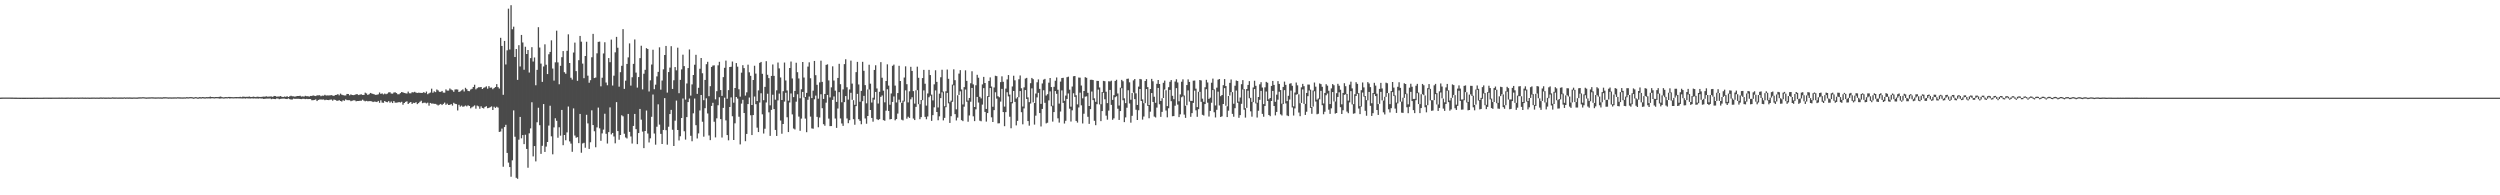 <?xml version="1.0" encoding="UTF-8"?>
<svg xmlns="http://www.w3.org/2000/svg" width="1920" height="150">
  <path d="M0 74.966h1v1.000H0zM1 74.928h1v1.000H1zM2 74.903h1v1.000H2zM3 74.888h1v1.000H3zM4 74.883h1v1.000H4zM5 74.885h1v1.000H5zM6 74.890h1v1.000H6zM7 74.898h1v1.000H7zM8 74.912h1v1.000H8zM9 74.928h1v1.000H9zM10 74.946h1v1.000H10zM11 74.961h1v1.000H11zM12 74.975h1v1.000H12zM13 74.989h1v1.000H13zM14 74.996h1v1.000H14zM15 75.009h1v1.000H15zM16 75.006h1v1.000H16zM17 75.014h1v1.000H17zM18 75.017h1v1.000H18zM19 75.014h1v1.000H19zM20 75.006h1v1.000H20zM21 75.007h1v1.000H21zM22 75.002h1v1.000H22zM23 75.021h1v1.000H23zM24 75.010h1v1.000H24zM25 75.007h1v1.000H25zM26 74.983h1v1.000H26zM27 74.995h1v1.000H27zM28 74.977h1v1.000H28zM29 74.990h1v1.000H29zM30 74.986h1v1.000H30zM31 74.985h1v1.000H31zM32 74.986h1v1.000H32zM33 74.982h1v1.000H33zM34 74.951h1v1.000H34zM35 74.955h1v1.000H35zM36 74.940h1v1.000H36zM37 74.956h1v1.000H37zM38 74.976h1v1.000H38zM39 74.975h1v1.000H39zM40 74.943h1v1.000H40zM41 74.945h1v1.000H41zM42 74.948h1v1.000H42zM43 74.941h1v1.000H43zM44 74.953h1v1.000H44zM45 74.930h1v1.000H45zM46 74.938h1v1.000H46zM47 74.910h1v1.000H47zM48 74.944h1v1.000H48zM49 74.941h1v1.000H49zM50 74.962h1v1.000H50zM51 74.930h1v1.000H51zM52 74.896h1v1.000H52zM53 74.934h1v1.000H53zM54 74.914h1v1.000H54zM55 74.896h1v1.000H55zM56 74.935h1v1.000H56zM57 74.912h1v1.000H57zM58 74.946h1v1.000H58zM59 74.904h1v1.000H59zM60 74.968h1v1.000H60zM61 74.884h1v1.000H61zM62 74.886h1v1.000H62zM63 74.874h1v1.000H63zM64 74.951h1v1.000H64zM65 74.926h1v1.000H65zM66 74.951h1v1.000H66zM67 74.902h1v1.000H67zM68 74.963h1v1.000H68zM69 74.949h1v1.000H69zM70 74.921h1v1.000H70zM71 74.899h1v1.000H71zM72 74.882h1v1.000H72zM73 74.935h1v1.000H73zM74 74.881h1v1.000H74zM75 74.934h1v1.000H75zM76 74.928h1v1.000H76zM77 74.805h1v1.000H77zM78 74.915h1v1.000H78zM79 74.843h1v1.000H79zM80 74.907h1v1.000H80zM81 74.921h1v1.000H81zM82 74.903h1v1.000H82zM83 74.867h1v1.000H83zM84 74.936h1v1.000H84zM85 74.890h1v1.000H85zM86 74.760h1v1.000H86zM87 74.864h1v1.000H87zM88 74.862h1v1.000H88zM89 74.851h1v1.000H89zM90 74.881h1v1.000H90zM91 74.873h1v1.000H91zM92 74.866h1v1.000H92zM93 74.873h1v1.000H93zM94 74.927h1v1.000H94zM95 74.748h1v1.000H95zM96 74.915h1v1.000H96zM97 74.790h1v1.000H97zM98 74.868h1v1.000H98zM99 74.807h1v1.000H99zM100 74.856h1v1.000H100zM101 74.918h1v1.000H101zM102 74.832h1v1.000H102zM103 74.853h1v1.000H103zM104 74.899h1v1.000H104zM105 74.870h1v1.000H105zM106 74.759h1v1.000H106zM107 74.701h1v1.000H107zM108 74.746h1v1.000H108zM109 74.646h1v1.000H109zM110 74.624h1v1.000H110zM111 74.788h1v1.000H111zM112 74.873h1v1.000H112zM113 74.783h1v1.000H113zM114 74.773h1v1.000H114zM115 74.739h1v1.000H115zM116 74.677h1v1.000H116zM117 74.705h1v1.000H117zM118 74.780h1v1.000H118zM119 74.818h1v1.000H119zM120 74.786h1v1.000H120zM121 74.735h1v1.000H121zM122 74.780h1v1.000H122zM123 74.765h1v1.000H123zM124 74.859h1v1.000H124zM125 74.665h1v1.000H125zM126 74.659h1v1.000H126zM127 74.628h1v1.000H127zM128 74.751h1v1.000H128zM129 74.815h1v1.000H129zM130 74.749h1v1.000H130zM131 74.826h1v1.000H131zM132 74.782h1v1.000H132zM133 74.763h1v1.000H133zM134 74.742h1v1.000H134zM135 74.788h1v1.000H135zM136 74.642h1v1.000H136zM137 74.717h1v1.000H137zM138 74.774h1v1.000H138zM139 74.777h1v1.000H139zM140 74.807h1v1.000H140zM141 74.750h1v1.000H141zM142 74.795h1v1.000H142zM143 74.572h1v1.000H143zM144 74.729h1v1.000H144zM145 74.584h1v1.000H145zM146 74.538h1v1.000H146zM147 74.583h1v1.000H147zM148 74.858h1v1.000H148zM149 74.733h1v1.000H149zM150 74.488h1v1.000H150zM151 74.838h1v1.000H151zM152 74.810h1v1.000H152zM153 74.493h1v1.056H153zM154 74.767h1v1.000H154zM155 74.516h1v1.003H155zM156 74.606h1v1.000H156zM157 74.754h1v1.000H157zM158 74.567h1v1.000H158zM159 74.606h1v1.000H159zM160 74.551h1v1.000H160zM161 74.208h1v1.489H161zM162 74.507h1v1.000H162zM163 74.479h1v1.000H163zM164 74.663h1v1.000H164zM165 74.519h1v1.000H165zM166 74.486h1v1.000H166zM167 74.544h1v1.000H167zM168 74.350h1v1.375H168zM169 74.126h1v1.551H169zM170 74.545h1v1.000H170zM171 74.742h1v1.000H171zM172 74.650h1v1.000H172zM173 74.493h1v1.042H173zM174 74.628h1v1.000H174zM175 74.439h1v1.000H175zM176 74.469h1v1.209H176zM177 74.542h1v1.000H177zM178 74.582h1v1.000H178zM179 74.647h1v1.000H179zM180 74.527h1v1.000H180zM181 74.509h1v1.043H181zM182 74.544h1v1.000H182zM183 74.569h1v1.000H183zM184 74.340h1v1.223H184zM185 74.610h1v1.000H185zM186 74.211h1v1.484H186zM187 74.271h1v1.245H187zM188 74.419h1v1.312H188zM189 74.324h1v1.136H189zM190 74.366h1v1.231H190zM191 74.123h1v1.481H191zM192 74.428h1v1.234H192zM193 74.496h1v1.015H193zM194 74.172h1v1.482H194zM195 74.378h1v1.174H195zM196 74.530h1v1.130H196zM197 74.244h1v1.380H197zM198 74.322h1v1.384H198zM199 74.466h1v1.069H199zM200 74.464h1v1.200H200zM201 74.275h1v1.408H201zM202 74.187h1v1.790H202zM203 74.226h1v1.677H203zM204 73.918h1v1.812H204zM205 74.248h1v1.491H205zM206 74.215h1v1.506H206zM207 74.106h1v1.502H207zM208 74.098h1v2.075H208zM209 74.390h1v1.414H209zM210 73.675h1v2.355H210zM211 73.794h1v2.328H211zM212 74.225h1v1.395H212zM213 74.122h1v1.571H213zM214 74.074h1v2.089H214zM215 73.754h1v2.168H215zM216 74.365h1v1.407H216zM217 74.480h1v1.259H217zM218 74.120h1v1.613H218zM219 74.332h1v1.673H219zM220 73.895h1v2.178H220zM221 74.489h1v1.089H221zM222 73.972h1v2.179H222zM223 73.501h1v2.938H223zM224 73.913h1v2.455H224zM225 73.999h1v1.734H225zM226 74.216h1v1.732H226zM227 73.917h1v1.962H227zM228 73.733h1v2.137H228zM229 73.753h1v2.107H229zM230 73.503h1v2.532H230zM231 74.135h1v1.983H231zM232 73.987h1v1.905H232zM233 74.184h1v1.684H233zM234 73.584h1v2.565H234zM235 73.876h1v2.048H235zM236 73.876h1v2.261H236zM237 74.168h1v1.866H237zM238 73.684h1v2.406H238zM239 73.673h1v3.319H239zM240 73.275h1v3.671H240zM241 73.560h1v3.179H241zM242 73.761h1v2.585H242zM243 73.191h1v4.420H243zM244 73.196h1v3.570H244zM245 73.125h1v3.341H245zM246 73.868h1v2.514H246zM247 73.439h1v3.030H247zM248 73.532h1v2.861H248zM249 72.804h1v4.156H249zM250 73.374h1v3.230H250zM251 73.269h1v3.541H251zM252 73.314h1v3.563H252zM253 73.217h1v3.320H253zM254 73.072h1v3.371H254zM255 73.353h1v3.956H255zM256 73.663h1v2.757H256zM257 72.951h1v3.774H257zM258 72.847h1v4.444H258zM259 72.270h1v5.120H259zM260 73.197h1v3.697H260zM261 71.878h1v5.686H261zM262 72.708h1v5.256H262zM263 73.058h1v3.952H263zM264 73.303h1v4.088H264zM265 73.303h1v3.011H265zM266 72.155h1v4.763H266zM267 72.215h1v4.749H267zM268 73.202h1v3.770H268zM269 72.519h1v5.205H269zM270 72.984h1v4.384H270zM271 73.062h1v4.007H271zM272 72.839h1v4.220H272zM273 72.351h1v5.471H273zM274 72.408h1v5.153H274zM275 73.000h1v4.577H275zM276 72.611h1v4.734H276zM277 72.464h1v4.912H277zM278 72.929h1v3.608H278zM279 72.926h1v4.403H279zM280 71.172h1v6.641H280zM281 71.795h1v5.674H281zM282 72.923h1v4.894H282zM283 72.321h1v5.356H283zM284 71.386h1v6.262H284zM285 71.800h1v6.030H285zM286 72.135h1v6.255H286zM287 72.511h1v5.507H287zM288 72.881h1v5.260H288zM289 72.776h1v5.611H289zM290 72.444h1v5.074H290zM291 71.013h1v7.932H291zM292 72.076h1v4.983H292zM293 71.751h1v7.061H293zM294 72.478h1v6.466H294zM295 71.838h1v5.733H295zM296 72.350h1v5.937H296zM297 71.884h1v6.672H297zM298 70.946h1v6.718H298zM299 70.830h1v7.994H299zM300 71.834h1v6.131H300zM301 71.931h1v7.243H301zM302 71.064h1v6.568H302zM303 70.838h1v8.010H303zM304 71.486h1v7.358H304zM305 72.396h1v6.284H305zM306 72.371h1v5.995H306zM307 71.519h1v7.231H307zM308 70.659h1v7.506H308zM309 70.954h1v9.496H309zM310 71.349h1v7.778H310zM311 71.605h1v6.611H311zM312 71.838h1v5.970H312zM313 70.370h1v9.490H313zM314 71.627h1v7.315H314zM315 71.669h1v6.683H315zM316 70.833h1v8.994H316zM317 70.982h1v7.969H317zM318 70.485h1v8.677H318zM319 71.115h1v7.355H319zM320 71.396h1v8.579H320zM321 71.165h1v8.056H321zM322 71.274h1v6.886H322zM323 71.349h1v6.010H323zM324 71.312h1v7.943H324zM325 70.725h1v8.152H325zM326 71.494h1v7.376H326zM327 70.301h1v9.113H327zM328 72.356h1v6.510H328zM329 71.651h1v9.483H329zM330 71.074h1v7.987H330zM331 68.098h1v11.480H331zM332 71.195h1v8.298H332zM333 70.154h1v9.607H333zM334 70.762h1v8.991H334zM335 68.715h1v11.641H335zM336 69.451h1v11.557H336zM337 70.496h1v9.903H337zM338 70.556h1v9.287H338zM339 69.852h1v10.854H339zM340 71.118h1v8.663H340zM341 71.172h1v7.627H341zM342 68.680h1v11.783H342zM343 69.589h1v10.029H343zM344 69.557h1v11.087H344zM345 67.964h1v12.581H345zM346 68.765h1v11.136H346zM347 69.309h1v11.817H347zM348 70.520h1v8.421H348zM349 68.724h1v10.996H349zM350 68.620h1v11.376H350zM351 68.735h1v16.112H351zM352 70.645h1v9.830H352zM353 70.134h1v11.719H353zM354 69.445h1v11.645H354zM355 68.650h1v13.376H355zM356 70.262h1v11.445H356zM357 67.433h1v13.600H357zM358 68.510h1v13.179H358zM359 69.860h1v11.034H359zM360 70.042h1v11.355H360zM361 68.786h1v14.418H361zM362 68.185h1v14.171H362zM363 66.795h1v14.898H363zM364 65.053h1v15.894H364zM365 68.610h1v14.870H365zM366 67.759h1v13.359H366zM367 67.034h1v14.648H367zM368 67.034h1v16.475H368zM369 66.836h1v14.847H369zM370 68.371h1v14.539H370zM371 67.453h1v15.869H371zM372 66.995h1v15.126H372zM373 66.314h1v15.266H373zM374 68.082h1v15.012H374zM375 66.159h1v16.683H375zM376 67.380h1v14.963H376zM377 67.213h1v14.505H377zM378 68.494h1v15.996H378zM379 67.630h1v14.367H379zM380 66.829h1v16.053H380zM381 64.616h1v17.337H381zM382 66.899h1v15.752H382zM383 67.983h1v33.334H383zM384 29.018h1v71.975H384zM385 35.290h1v63.457H385zM386 72.789h1v55.277H386zM387 31.434h1v66.139H387zM388 49.518h1v46.321H388zM389 38.674h1v78.802H389zM390 6.637h1v118.226H390zM391 38.022h1v90.293H391zM392 3.978h1v131.768H392zM393 22.485h1v100.637H393zM394 20.497h1v64.314H394zM395 43.770h1v61.257H395zM396 37.614h1v98.918H396zM397 61.321h1v76.000H397zM398 34.698h1v72.565H398zM399 51.032h1v38.748H399zM400 26.805h1v79.457H400zM401 32.610h1v71.098H401zM402 53.568h1v57.127H402zM403 35.901h1v67.593H403zM404 41.494h1v72.892H404zM405 38.375h1v90.465H405zM406 55.685h1v46.696H406zM407 44.661h1v53.925H407zM408 36.274h1v42.265H408zM409 47.260h1v72.841H409zM410 44.125h1v68.076H410zM411 65.484h1v58.455H411zM412 53.643h1v40.270H412zM413 20.903h1v61.833H413zM414 36.523h1v59.637H414zM415 48.824h1v69.329H415zM416 62.863h1v49.089H416zM417 51.047h1v28.865H417zM418 34.066h1v82.631H418zM419 49.702h1v62.866H419zM420 56.877h1v52.202H420zM421 41.668h1v54.769H421zM422 39.867h1v41.318H422zM423 30.965h1v73.713H423zM424 52.660h1v65.882H424zM425 61.883h1v35.941H425zM426 47.870h1v42.966H426zM427 23.568h1v69.224H427zM428 47.920h1v57.882H428zM429 64.716h1v33.041H429zM430 50.559h1v53.630H430zM431 43.927h1v40.522H431zM432 39.196h1v72.333H432zM433 55.470h1v48.220H433zM434 56.603h1v51.115H434zM435 39.013h1v62.645H435zM436 26.371h1v55.472H436zM437 48.382h1v60.228H437zM438 59.680h1v50.588H438zM439 61.112h1v55.473H439zM440 40.359h1v42.880H440zM441 32.720h1v71.345H441zM442 54.651h1v51.150H442zM443 62.071h1v43.225H443zM444 46.225h1v63.691H444zM445 27.604h1v59.877H445zM446 32.005h1v85.299H446zM447 48.869h1v61.336H447zM448 60.050h1v49.605H448zM449 42.998h1v70.461H449zM450 32.054h1v56.135H450zM451 58.100h1v36.650H451zM452 63.561h1v50.837H452zM453 61.578h1v47.681H453zM454 43.993h1v40.764H454zM455 25.994h1v70.041H455zM456 59.969h1v40.827H456zM457 59.528h1v53.580H457zM458 40.955h1v56.869H458zM459 32.147h1v50.487H459zM460 31.937h1v66.634H460zM461 66.297h1v41.853H461zM462 59.681h1v42.757H462zM463 41.074h1v58.481H463zM464 32.444h1v54.922H464zM465 63.387h1v39.351H465zM466 65.480h1v44.742H466zM467 44.578h1v56.920H467zM468 47.766h1v34.730H468zM469 30.392h1v72.829H469zM470 65.697h1v36.401H470zM471 58.098h1v46.686H471zM472 40.174h1v69.906H472zM473 28.310h1v50.105H473zM474 36.642h1v64.019H474zM475 66.570h1v40.729H475zM476 55.443h1v48.224H476zM477 50.552h1v37.965H477zM478 22.371h1v66.981H478zM479 68.259h1v34.465H479zM480 61.954h1v43.629H480zM481 49.104h1v57.245H481zM482 44.088h1v43.391H482zM483 33.329h1v67.948H483zM484 65.744h1v39.038H484zM485 59.353h1v50.876H485zM486 49.035h1v47.696H486zM487 30.312h1v57.183H487zM488 55.749h1v43.450H488zM489 67.292h1v43.414H489zM490 59.182h1v43.008H490zM491 44.639h1v39.016H491zM492 35.146h1v56.755H492zM493 68.648h1v32.419H493zM494 56.620h1v57.123H494zM495 53.613h1v46.991H495zM496 36.952h1v47.950H496zM497 37.654h1v64.918H497zM498 70.244h1v39.162H498zM499 61.685h1v44.540H499zM500 49.583h1v40.134H500zM501 38.206h1v34.399H501zM502 68.528h1v34.008H502zM503 65.019h1v46.107H503zM504 58.675h1v38.682H504zM505 55.173h1v24.929H505zM506 36.342h1v59.361H506zM507 68.866h1v33.955H507zM508 61.875h1v48.729H508zM509 53.238h1v46.546H509zM510 42.230h1v33.154H510zM511 35.266h1v64.719H511zM512 71.112h1v39.989H512zM513 55.336h1v41.971H513zM514 51.925h1v35.702H514zM515 35.462h1v48.920H515zM516 68.317h1v31.300H516zM517 61.650h1v50.503H517zM518 51.488h1v41.199H518zM519 53.991h1v23.288H519zM520 36.602h1v63.216H520zM521 71.601h1v36.268H521zM522 61.342h1v43.332H522zM523 53.278h1v37.343H523zM524 41.962h1v33.737H524zM525 50.782h1v50.051H525zM526 76.471h1v30.747H526zM527 64.109h1v25.823H527zM528 52.270h1v26.100H528zM529 37.982h1v37.672H529zM530 73.446h1v30.861H530zM531 64.793h1v43.696H531zM532 57.583h1v29.464H532zM533 49.738h1v25.922H533zM534 42.082h1v54.058H534zM535 72.099h1v34.217H535zM536 67.412h1v35.060H536zM537 52.798h1v32.021H537zM538 44.524h1v28.417H538zM539 56.250h1v37.217H539zM540 76.933h1v28.005H540zM541 61.413h1v21.690H541zM542 49.290h1v26.235H542zM543 47.476h1v39.671H543zM544 73.877h1v30.137H544zM545 66.221h1v41.393H545zM546 51.418h1v29.944H546zM547 50.345h1v28.628H547zM548 50.195h1v43.284H548zM549 76.295h1v29.202H549zM550 70.034h1v20.863H550zM551 50.168h1v30.683H551zM552 47.482h1v27.198H552zM553 69.146h1v22.370H553zM554 73.642h1v31.976H554zM555 59.231h1v23.602H555zM556 52.062h1v22.925H556zM557 46.546h1v45.922H557zM558 75.805h1v27.944H558zM559 69.244h1v38.509H559zM560 51.438h1v30.755H560zM561 51.276h1v23.540H561zM562 47.281h1v42.000H562zM563 78.871h1v28.650H563zM564 67.566h1v27.137H564zM565 48.426h1v26.045H565zM566 51.178h1v24.539H566zM567 68.561h1v21.094H567zM568 74.231h1v36.688H568zM569 55.803h1v23.748H569zM570 50.068h1v26.599H570zM571 52.335h1v34.448H571zM572 73.398h1v35.035H572zM573 70.892h1v31.944H573zM574 49.681h1v30.260H574zM575 55.535h1v19.357H575zM576 58.212h1v30.305H576zM577 80.649h1v23.099H577zM578 61.421h1v26.925H578zM579 50.471h1v23.660H579zM580 56.542h1v23.496H580zM581 77.638h1v20.424H581zM582 69.437h1v32.002H582zM583 48.299h1v30.462H583zM584 47.559h1v24.064H584zM585 56.666h1v31.161H585zM586 76.945h1v25.592H586zM587 66.733h1v32.141H587zM588 46.999h1v31.716H588zM589 57.436h1v14.574H589zM590 59.997h1v26.279H590zM591 80.886h1v23.474H591zM592 58.316h1v26.070H592zM593 49.518h1v23.229H593zM594 58.272h1v25.468H594zM595 76.531h1v23.240H595zM596 69.363h1v35.010H596zM597 48.037h1v29.081H597zM598 52.517h1v19.354H598zM599 59.490h1v33.088H599zM600 76.780h1v25.938H600zM601 70.020h1v25.225H601zM602 48.022h1v30.003H602zM603 61.781h1v9.433H603zM604 69.478h1v20.589H604zM605 77.295h1v24.125H605zM606 52.227h1v26.452H606zM607 47.276h1v24.494H607zM608 60.241h1v27.595H608zM609 74.620h1v24.085H609zM610 69.859h1v29.561H610zM611 48.158h1v29.945H611zM612 55.453h1v16.953H612zM613 60.267h1v29.269H613zM614 75.487h1v24.958H614zM615 68.548h1v22.519H615zM616 47.631h1v22.973H616zM617 59.525h1v15.325H617zM618 74.513h1v16.587H618zM619 71.327h1v30.190H619zM620 51.175h1v25.461H620zM621 47.893h1v26.243H621zM622 60.119h1v29.431H622zM623 75.325h1v23.284H623zM624 69.609h1v29.235H624zM625 46.791h1v29.511H625zM626 57.776h1v15.651H626zM627 65.106h1v24.659H627zM628 75.780h1v21.956H628zM629 63.287h1v26.957H629zM630 46.598h1v25.807H630zM631 62.899h1v20.213H631zM632 75.974h1v19.418H632zM633 72.134h1v24.420H633zM634 49.835h1v28.991H634zM635 49.404h1v23.514H635zM636 61.732h1v29.347H636zM637 74.797h1v22.090H637zM638 67.048h1v29.764H638zM639 50.932h1v25.758H639zM640 61.835h1v12.228H640zM641 69.642h1v21.412H641zM642 78.253h1v19.946H642zM643 59.837h1v23.490H643zM644 49.019h1v21.723H644zM645 64.657h1v26.333H645zM646 78.515h1v16.324H646zM647 68.674h1v27.996H647zM648 49.237h1v29.183H648zM649 45.532h1v28.248H649zM650 66.999h1v23.964H650zM651 76.517h1v18.113H651zM652 68.703h1v23.624H652zM653 46.521h1v24.761H653zM654 64.204h1v12.424H654zM655 76.971h1v14.551H655zM656 80.485h1v15.314H656zM657 55.376h1v26.128H657zM658 47.518h1v24.597H658zM659 64.847h1v26.692H659zM660 78.127h1v14.688H660zM661 69.767h1v25.659H661zM662 47.442h1v30.296H662zM663 54.359h1v19.246H663zM664 65.381h1v25.622H664zM665 79.358h1v15.648H665zM666 68.695h1v20.412H666zM667 49.699h1v19.024H667zM668 64.268h1v20.233H668zM669 78.740h1v11.835H669zM670 75.046h1v18.387H670zM671 53.699h1v22.776H671zM672 50.112h1v20.494H672zM673 67.952h1v23.583H673zM674 79.525h1v12.704H674zM675 70.499h1v21.005H675zM676 47.719h1v26.659H676zM677 59.719h1v13.617H677zM678 69.641h1v22.623H678zM679 78.616h1v14.099H679zM680 62.190h1v22.827H680zM681 49.413h1v19.156H681zM682 65.745h1v19.448H682zM683 80.427h1v11.292H683zM684 71.762h1v19.651H684zM685 50.552h1v27.740H685zM686 49.639h1v24.438H686zM687 65.738h1v26.690H687zM688 78.669h1v12.788H688zM689 71.462h1v15.798H689zM690 50.536h1v26.024H690zM691 62.196h1v16.424H691zM692 79.006h1v12.912H692zM693 77.331h1v15.118H693zM694 59.570h1v18.413H694zM695 50.923h1v18.449H695zM696 64.662h1v26.477H696zM697 78.636h1v11.019H697zM698 70.146h1v20.410H698zM699 51.326h1v24.954H699zM700 54.486h1v20.224H700zM701 69.983h1v21.068H701zM702 79.556h1v12.672H702zM703 69.305h1v12.790H703zM704 51.179h1v18.106H704zM705 59.749h1v20.288H705zM706 80.017h1v11.539H706zM707 76.780h1v13.166H707zM708 59.939h1v17.028H708zM709 53.678h1v15.770H709zM710 64.293h1v25.460H710zM711 81.078h1v10.510H711zM712 71.806h1v17.616H712zM713 53.668h1v21.010H713zM714 57.630h1v15.848H714zM715 72.666h1v20.172H715zM716 77.081h1v11.318H716zM717 64.769h1v17.650H717zM718 53.976h1v15.445H718zM719 62.899h1v23.111H719zM720 82.540h1v9.802H720zM721 71.926h1v17.416H721zM722 59.326h1v16.053H722zM723 53.547h1v17.371H723zM724 70.289h1v22.165H724zM725 81.593h1v8.911H725zM726 70.090h1v12.228H726zM727 53.398h1v17.946H727zM728 60.509h1v18.859H728zM729 78.551h1v15.870H729zM730 77.295h1v11.925H730zM731 64.990h1v13.177H731zM732 53.247h1v12.303H732zM733 61.598h1v26.075H733zM734 83.964h1v8.549H734zM735 73.150h1v17.171H735zM736 56.548h1v16.346H736zM737 53.866h1v16.296H737zM738 68.700h1v23.574H738zM739 80.211h1v12.835H739zM740 66.893h1v15.018H740zM741 54.031h1v14.744H741zM742 62.104h1v16.036H742zM743 77.189h1v16.294H743zM744 75.204h1v13.468H744zM745 63.949h1v14.165H745zM746 54.743h1v12.791H746zM747 64.825h1v24.526H747zM748 82.163h1v10.861H748zM749 65.478h1v18.473H749zM750 57.449h1v17.016H750zM751 59.680h1v19.073H751zM752 74.337h1v18.352H752zM753 75.595h1v17.556H753zM754 64.826h1v15.529H754zM755 59.033h1v8.671H755zM756 63.723h1v22.231H756zM757 83.686h1v9.718H757zM758 73.851h1v12.969H758zM759 62.133h1v12.370H759zM760 59.429h1v8.187H760zM761 66.445h1v23.648H761zM762 81.949h1v11.769H762zM763 67.178h1v17.412H763zM764 58.153h1v12.726H764zM765 58.478h1v17.259H765zM766 73.937h1v20.812H766zM767 74.684h1v19.965H767zM768 63.089h1v14.962H768zM769 58.610h1v9.629H769zM770 62.844h1v23.221H770zM771 81.875h1v15.035H771zM772 68.052h1v18.056H772zM773 60.985h1v9.889H773zM774 57.655h1v16.397H774zM775 72.666h1v17.010H775zM776 78.389h1v20.127H776zM777 66.420h1v12.915H777zM778 58.168h1v11.720H778zM779 61.719h1v16.570H779zM780 75.687h1v20.625H780zM781 74.576h1v18.249H781zM782 60.879h1v13.817H782zM783 57.943h1v11.984H783zM784 67.794h1v18.399H784zM785 81.797h1v13.675H785zM786 67.069h1v16.190H786zM787 60.306h1v8.859H787zM788 59.817h1v16.142H788zM789 74.824h1v18.176H789zM790 78.480h1v18.057H790zM791 63.901h1v15.615H791zM792 59.866h1v8.038H792zM793 60.812h1v17.841H793zM794 79.110h1v16.591H794zM795 71.820h1v17.035H795zM796 63.193h1v11.599H796zM797 61.001h1v10.271H797zM798 68.234h1v18.617H798zM799 79.749h1v17.358H799zM800 64.094h1v19.580H800zM801 61.200h1v8.128H801zM802 60.589h1v18.339H802zM803 73.370h1v21.388H803zM804 72.333h1v21.948H804zM805 63.495h1v13.598H805zM806 59.883h1v10.331H806zM807 66.874h1v14.720H807zM808 81.152h1v12.245H808zM809 66.667h1v19.376H809zM810 62.025h1v7.910H810zM811 59.502h1v12.514H811zM812 68.922h1v21.938H812zM813 79.575h1v14.595H813zM814 62.692h1v22.983H814zM815 59.951h1v9.489H815zM816 59.736h1v19.274H816zM817 77.434h1v17.427H817zM818 73.411h1v19.345H818zM819 59.264h1v16.704H819zM820 58.899h1v12.905H820zM821 68.862h1v14.573H821zM822 81.942h1v11.380H822zM823 66.481h1v18.255H823zM824 58.557h1v13.055H824zM825 58.345h1v16.074H825zM826 73.139h1v19.753H826zM827 80.159h1v13.991H827zM828 59.519h1v22.991H828zM829 59.624h1v11.531H829zM830 65.676h1v15.219H830zM831 75.543h1v19.271H831zM832 69.913h1v17.410H832zM833 59.275h1v14.941H833zM834 59.760h1v14.224H834zM835 71.261h1v18.450H835zM836 81.405h1v13.741H836zM837 61.285h1v22.551H837zM838 61.231h1v9.071H838zM839 61.473h1v15.420H839zM840 75.537h1v17.261H840zM841 78.184h1v17.989H841zM842 62.081h1v17.952H842zM843 62.142h1v6.682H843zM844 67.149h1v13.091H844zM845 80.078h1v12.937H845zM846 70.704h1v14.616H846zM847 62.096h1v9.197H847zM848 62.382h1v13.849H848zM849 70.442h1v18.398H849zM850 79.194h1v12.700H850zM851 62.419h1v22.520H851zM852 62.585h1v6.485H852zM853 61.976h1v18.549H853zM854 76.683h1v15.313H854zM855 73.121h1v17.773H855zM856 62.146h1v12.509H856zM857 61.229h1v12.685H857zM858 71.779h1v11.712H858zM859 81.037h1v11.092H859zM860 67.321h1v17.979H860zM861 61.338h1v6.400H861zM862 62.406h1v14.576H862zM863 75.525h1v18.253H863zM864 79.220h1v10.950H864zM865 60.563h1v22.177H865zM866 60.365h1v8.936H866zM867 63.237h1v16.213H867zM868 76.578h1v17.611H868zM869 71.473h1v17.473H869zM870 61.753h1v9.342H870zM871 60.674h1v15.466H871zM872 71.698h1v12.573H872zM873 80.576h1v11.594H873zM874 66.534h1v18.162H874zM875 60.629h1v7.742H875zM876 60.921h1v16.631H876zM877 76.315h1v15.531H877zM878 79.275h1v10.238H878zM879 62.229h1v16.986H879zM880 60.758h1v7.659H880zM881 66.937h1v14.374H881zM882 80.654h1v10.186H882zM883 68.332h1v17.440H883zM884 60.576h1v10.888H884zM885 62.390h1v15.920H885zM886 74.314h1v15.216H886zM887 78.952h1v11.241H887zM888 64.379h1v18.238H888zM889 61.424h1v6.118H889zM890 64.530h1v15.541H890zM891 77.542h1v12.202H891zM892 75.443h1v10.463H892zM893 63.591h1v11.651H893zM894 61.905h1v6.881H894zM895 69.309h1v15.594H895zM896 81.518h1v8.572H896zM897 66.960h1v16.199H897zM898 62.819h1v6.182H898zM899 61.491h1v16.216H899zM900 73.588h1v15.705H900zM901 76.171h1v12.969H901zM902 62.595h1v18.631H902zM903 60.882h1v6.802H903zM904 63.330h1v16.981H904zM905 77.770h1v12.213H905zM906 72.501h1v15.292H906zM907 62.780h1v11.920H907zM908 60.902h1v13.083H908zM909 73.392h1v14.626H909zM910 81.219h1v9.319H910zM911 65.354h1v15.467H911zM912 60.989h1v8.447H912zM913 62.919h1v15.099H913zM914 77.443h1v12.264H914zM915 77.444h1v9.434H915zM916 61.934h1v17.076H916zM917 61.849h1v7.751H917zM918 68.093h1v16.617H918zM919 82.265h1v7.419H919zM920 70.517h1v13.359H920zM921 61.458h1v9.100H921zM922 61.809h1v16.390H922zM923 75.762h1v12.391H923zM924 78.190h1v10.534H924zM925 67.016h1v12.891H925zM926 61.275h1v7.223H926zM927 63.314h1v15.526H927zM928 75.955h1v13.563H928zM929 75.023h1v10.185H929zM930 63.556h1v15.364H930zM931 60.380h1v8.799H931zM932 68.648h1v17.563H932zM933 80.992h1v9.199H933zM934 67.346h1v16.979H934zM935 61.208h1v9.200H935zM936 60.666h1v20.317H936zM937 73.892h1v15.959H937zM938 72.975h1v16.349H938zM939 65.443h1v14.452H939zM940 60.698h1v6.967H940zM941 66.077h1v15.105H941zM942 81.635h1v8.269H942zM943 73.715h1v11.252H943zM944 63.618h1v9.743H944zM945 61.040h1v9.714H945zM946 70.734h1v16.702H946zM947 79.645h1v10.016H947zM948 65.851h1v17.262H948zM949 61.871h1v7.665H949zM950 62.211h1v16.755H950zM951 78.017h1v12.469H951zM952 74.906h1v13.507H952zM953 64.664h1v15.030H953zM954 61.563h1v7.136H954zM955 68.409h1v15.840H955zM956 83.120h1v7.206H956zM957 68.421h1v14.398H957zM958 65.240h1v4.388H958zM959 62.294h1v13.195H959zM960 75.086h1v10.396H960zM961 78.230h1v11.349H961zM962 67.152h1v11.283H962zM963 61.990h1v6.403H963zM964 65.877h1v13.531H964zM965 78.920h1v11.368H965zM966 74.496h1v10.525H966zM967 64.792h1v11.850H967zM968 63.153h1v6.627H968zM969 67.248h1v20.200H969zM970 79.956h1v9.702H970zM971 67.078h1v14.269H971zM972 62.855h1v7.423H972zM973 63.519h1v13.990H973zM974 76.293h1v12.033H974zM975 75.244h1v14.017H975zM976 65.985h1v11.572H976zM977 62.170h1v7.678H977zM978 65.232h1v16.189H978zM979 78.208h1v10.409H979zM980 72.717h1v13.241H980zM981 62.303h1v14.228H981zM982 64.481h1v5.979H982zM983 69.153h1v18.646H983zM984 79.624h1v9.062H984zM985 66.754h1v13.157H985zM986 62.666h1v6.545H986zM987 65.195h1v14.221H987zM988 77.690h1v11.012H988zM989 73.553h1v15.650H989zM990 64.316h1v12.099H990zM991 63.878h1v5.683H991zM992 65.905h1v16.619H992zM993 81.658h1v7.065H993zM994 71.049h1v12.183H994zM995 63.379h1v9.326H995zM996 65.533h1v6.782H996zM997 72.435h1v14.012H997zM998 79.296h1v9.943H998zM999 67.070h1v11.979H999zM1000 64.409h1v4.240H1000zM1001 66.210h1v13.618H1001zM1002 79.761h1v8.489H1002zM1003 71.369h1v14.432H1003zM1004 64.920h1v8.957H1004zM1005 64.958h1v4.527H1005zM1006 68.865h1v13.979H1006zM1007 82.193h1v5.183H1007zM1008 69.549h1v12.329H1008zM1009 63.410h1v6.702H1009zM1010 66.549h1v11.419H1010zM1011 76.531h1v11.202H1011zM1012 75.630h1v11.717H1012zM1013 64.083h1v12.216H1013zM1014 64.592h1v5.205H1014zM1015 66.655h1v14.161H1015zM1016 79.443h1v8.325H1016zM1017 71.360h1v14.428H1017zM1018 64.660h1v8.492H1018zM1019 65.782h1v6.076H1019zM1020 69.677h1v14.530H1020zM1021 79.913h1v7.526H1021zM1022 67.904h1v15.279H1022zM1023 64.564h1v6.132H1023zM1024 65.477h1v12.434H1024zM1025 78.004h1v9.228H1025zM1026 71.565h1v15.244H1026zM1027 64.373h1v10.052H1027zM1028 65.825h1v5.075H1028zM1029 68.922h1v13.429H1029zM1030 80.151h1v7.420H1030zM1031 71.398h1v13.280H1031zM1032 63.916h1v8.915H1032zM1033 66.221h1v6.200H1033zM1034 72.164h1v13.557H1034zM1035 77.240h1v9.721H1035zM1036 65.005h1v13.639H1036zM1037 62.736h1v7.269H1037zM1038 67.897h1v12.296H1038zM1039 79.971h1v7.356H1039zM1040 72.406h1v14.594H1040zM1041 63.121h1v10.570H1041zM1042 64.427h1v7.620H1042zM1043 71.547h1v11.802H1043zM1044 81.522h1v6.119H1044zM1045 69.248h1v12.612H1045zM1046 63.340h1v7.752H1046zM1047 67.137h1v7.059H1047zM1048 73.749h1v11.333H1048zM1049 76.913h1v11.963H1049zM1050 63.073h1v13.982H1050zM1051 64.164h1v6.431H1051zM1052 66.909h1v14.350H1052zM1053 79.316h1v9.708H1053zM1054 71.467h1v15.450H1054zM1055 63.582h1v8.735H1055zM1056 65.750h1v8.004H1056zM1057 71.936h1v12.569H1057zM1058 79.902h1v8.358H1058zM1059 68.234h1v11.466H1059zM1060 63.631h1v6.922H1060zM1061 67.944h1v9.170H1061zM1062 77.268h1v8.991H1062zM1063 74.343h1v13.563H1063zM1064 63.470h1v10.937H1064zM1065 63.956h1v7.537H1065zM1066 71.529h1v12.412H1066zM1067 79.989h1v6.376H1067zM1068 69.953h1v13.121H1068zM1069 62.985h1v7.755H1069zM1070 67.301h1v6.463H1070zM1071 73.316h1v10.109H1071zM1072 78.791h1v7.963H1072zM1073 66.683h1v12.748H1073zM1074 63.176h1v6.323H1074zM1075 67.470h1v10.598H1075zM1076 78.006h1v8.501H1076zM1077 75.051h1v11.621H1077zM1078 63.925h1v11.242H1078zM1079 64.533h1v7.765H1079zM1080 71.882h1v10.473H1080zM1081 80.127h1v6.792H1081zM1082 67.330h1v14.624H1082zM1083 64.303h1v6.273H1083zM1084 66.618h1v10.982H1084zM1085 75.962h1v8.632H1085zM1086 75.922h1v10.975H1086zM1087 65.849h1v11.126H1087zM1088 64.390h1v7.193H1088zM1089 71.045h1v8.893H1089zM1090 79.998h1v6.874H1090zM1091 72.395h1v10.579H1091zM1092 64.464h1v7.857H1092zM1093 65.500h1v7.609H1093zM1094 73.303h1v9.081H1094zM1095 80.787h1v5.479H1095zM1096 67.756h1v13.036H1096zM1097 64.558h1v3.954H1097zM1098 68.270h1v8.821H1098zM1099 76.886h1v8.227H1099zM1100 77.028h1v7.863H1100zM1101 65.554h1v11.341H1101zM1102 64.429h1v7.847H1102zM1103 71.601h1v8.607H1103zM1104 80.207h1v4.978H1104zM1105 70.126h1v12.743H1105zM1106 64.086h1v6.915H1106zM1107 66.446h1v9.077H1107zM1108 75.730h1v7.679H1108zM1109 78.611h1v6.554H1109zM1110 67.141h1v12.673H1110zM1111 64.441h1v5.236H1111zM1112 69.390h1v9.042H1112zM1113 77.236h1v7.735H1113zM1114 75.177h1v8.852H1114zM1115 64.797h1v10.252H1115zM1116 65.368h1v7.540H1116zM1117 73.073h1v10.071H1117zM1118 80.388h1v4.044H1118zM1119 68.039h1v13.281H1119zM1120 65.567h1v4.117H1120zM1121 68.047h1v9.470H1121zM1122 76.456h1v7.784H1122zM1123 76.394h1v7.743H1123zM1124 65.938h1v11.045H1124zM1125 65.590h1v5.148H1125zM1126 70.849h1v7.867H1126zM1127 78.283h1v6.445H1127zM1128 72.643h1v11.842H1128zM1129 65.905h1v6.619H1129zM1130 65.930h1v7.775H1130zM1131 73.509h1v8.932H1131zM1132 80.576h1v4.184H1132zM1133 68.759h1v11.574H1133zM1134 65.624h1v3.409H1134zM1135 68.208h1v9.012H1135zM1136 76.814h1v7.217H1136zM1137 75.144h1v8.494H1137zM1138 66.932h1v8.965H1138zM1139 65.602h1v6.173H1139zM1140 71.469h1v9.327H1140zM1141 80.482h1v3.349H1141zM1142 70.751h1v11.313H1142zM1143 65.845h1v5.386H1143zM1144 67.642h1v8.688H1144zM1145 75.703h1v7.283H1145zM1146 78.403h1v5.191H1146zM1147 67.646h1v10.679H1147zM1148 66.482h1v2.563H1148zM1149 68.897h1v10.339H1149zM1150 78.989h1v4.413H1150zM1151 73.971h1v9.563H1151zM1152 66.612h1v7.226H1152zM1153 66.901h1v5.486H1153zM1154 72.539h1v9.750H1154zM1155 80.866h1v2.717H1155zM1156 70.124h1v10.684H1156zM1157 66.658h1v3.786H1157zM1158 67.701h1v8.715H1158zM1159 76.394h1v7.535H1159zM1160 76.384h1v7.252H1160zM1161 67.482h1v10.134H1161zM1162 65.978h1v5.114H1162zM1163 69.383h1v9.604H1163zM1164 78.990h1v5.372H1164zM1165 73.442h1v9.269H1165zM1166 66.347h1v7.487H1166zM1167 66.154h1v7.733H1167zM1168 73.912h1v8.152H1168zM1169 78.348h1v6.118H1169zM1170 68.030h1v11.140H1170zM1171 66.306h1v3.165H1171zM1172 68.782h1v9.272H1172zM1173 77.557h1v6.442H1173zM1174 75.247h1v7.169H1174zM1175 66.973h1v8.216H1175zM1176 66.336h1v6.251H1176zM1177 72.308h1v8.420H1177zM1178 80.608h1v3.577H1178zM1179 72.063h1v9.260H1179zM1180 66.105h1v5.741H1180zM1181 66.406h1v9.074H1181zM1182 75.594h1v7.041H1182zM1183 77.651h1v6.750H1183zM1184 67.960h1v9.539H1184zM1185 66.256h1v3.980H1185zM1186 70.060h1v8.631H1186zM1187 78.655h1v5.375H1187zM1188 75.155h1v6.718H1188zM1189 67.055h1v8.357H1189zM1190 66.338h1v6.261H1190zM1191 71.741h1v9.281H1191zM1192 79.700h1v4.474H1192zM1193 70.526h1v9.346H1193zM1194 66.954h1v4.166H1194zM1195 67.912h1v9.110H1195zM1196 76.926h1v6.471H1196zM1197 76.032h1v7.270H1197zM1198 67.376h1v8.952H1198zM1199 67.094h1v5.229H1199zM1200 71.867h1v8.441H1200zM1201 78.937h1v3.967H1201zM1202 73.264h1v7.357H1202zM1203 67.758h1v5.377H1203zM1204 67.831h1v6.262H1204zM1205 74.144h1v7.703H1205zM1206 78.763h1v4.097H1206zM1207 68.874h1v9.758H1207zM1208 67.351h1v1.988H1208zM1209 69.022h1v9.382H1209zM1210 78.395h1v4.174H1210zM1211 75.417h1v7.163H1211zM1212 67.772h1v7.582H1212zM1213 67.573h1v4.373H1213zM1214 71.797h1v8.380H1214zM1215 78.871h1v3.731H1215zM1216 72.510h1v8.316H1216zM1217 67.374h1v5.744H1217zM1218 68.113h1v7.630H1218zM1219 75.597h1v6.204H1219zM1220 77.510h1v5.238H1220zM1221 68.727h1v9.045H1221zM1222 66.909h1v3.935H1222zM1223 70.170h1v8.805H1223zM1224 79.067h1v4.053H1224zM1225 73.029h1v8.671H1225zM1226 66.946h1v6.099H1226zM1227 67.901h1v6.303H1227zM1228 74.162h1v6.683H1228zM1229 78.602h1v3.919H1229zM1230 70.771h1v7.765H1230zM1231 67.340h1v4.211H1231zM1232 69.624h1v7.042H1232zM1233 76.693h1v5.273H1233zM1234 76.646h1v5.293H1234zM1235 68.169h1v8.280H1235zM1236 67.231h1v3.329H1236zM1237 70.314h1v9.945H1237zM1238 80.019h1v1.792H1238zM1239 72.653h1v8.156H1239zM1240 67.646h1v4.872H1240zM1241 68.140h1v6.302H1241zM1242 74.469h1v6.974H1242zM1243 78.176h1v3.474H1243zM1244 70.776h1v7.622H1244zM1245 67.645h1v3.171H1245zM1246 69.802h1v7.140H1246zM1247 76.690h1v4.689H1247zM1248 74.198h1v7.344H1248zM1249 67.738h1v6.970H1249zM1250 67.762h1v5.127H1250zM1251 72.941h1v8.160H1251zM1252 79.492h1v2.408H1252zM1253 71.696h1v8.345H1253zM1254 67.895h1v4.333H1254zM1255 68.662h1v6.960H1255zM1256 75.451h1v5.738H1256zM1257 76.362h1v5.822H1257zM1258 69.893h1v6.661H1258zM1259 67.181h1v4.094H1259zM1260 71.387h1v7.186H1260zM1261 78.577h1v3.518H1261zM1262 73.825h1v7.991H1262zM1263 67.668h1v6.034H1263zM1264 68.114h1v6.159H1264zM1265 74.007h1v6.840H1265zM1266 79.173h1v3.002H1266zM1267 71.205h1v7.781H1267zM1268 67.679h1v3.630H1268zM1269 69.306h1v6.728H1269zM1270 75.893h1v5.126H1270zM1271 75.982h1v5.972H1271zM1272 69.201h1v7.487H1272zM1273 67.709h1v4.298H1273zM1274 71.822h1v7.626H1274zM1275 78.863h1v2.866H1275zM1276 73.284h1v7.313H1276zM1277 67.675h1v5.676H1277zM1278 68.984h1v5.677H1278zM1279 74.409h1v6.631H1279zM1280 76.907h1v4.948H1280zM1281 71.223h1v5.578H1281zM1282 67.849h1v3.444H1282zM1283 70.975h1v6.301H1283zM1284 77.054h1v4.346H1284zM1285 75.162h1v6.224H1285zM1286 68.151h1v6.826H1286zM1287 68.153h1v5.183H1287zM1288 72.925h1v8.470H1288zM1289 78.897h1v2.202H1289zM1290 70.884h1v8.939H1290zM1291 68.172h1v4.261H1291zM1292 69.185h1v6.210H1292zM1293 75.440h1v5.501H1293zM1294 76.891h1v3.976H1294zM1295 70.715h1v6.139H1295zM1296 68.241h1v4.296H1296zM1297 72.224h1v5.992H1297zM1298 78.360h1v2.198H1298zM1299 73.829h1v6.125H1299zM1300 68.067h1v6.180H1300zM1301 68.384h1v5.622H1301zM1302 73.625h1v6.886H1302zM1303 78.777h1v1.480H1303zM1304 71.423h1v7.810H1304zM1305 68.285h1v4.082H1305zM1306 70.189h1v6.384H1306zM1307 76.686h1v3.733H1307zM1308 75.881h1v4.267H1308zM1309 70.005h1v5.798H1309zM1310 67.859h1v5.127H1310zM1311 72.950h1v6.909H1311zM1312 78.603h1v2.107H1312zM1313 72.996h1v6.803H1313zM1314 68.441h1v4.551H1314zM1315 68.313h1v5.898H1315zM1316 74.315h1v6.794H1316zM1317 77.582h1v3.482H1317zM1318 71.278h1v6.257H1318zM1319 68.528h1v2.884H1319zM1320 71.464h1v5.991H1320zM1321 77.570h1v3.506H1321zM1322 74.544h1v5.024H1322zM1323 70.116h1v4.365H1323zM1324 68.852h1v4.736H1324zM1325 73.097h1v6.282H1325zM1326 78.240h1v2.404H1326zM1327 71.910h1v7.335H1327zM1328 69.351h1v2.762H1328zM1329 69.576h1v6.146H1329zM1330 75.623h1v4.812H1330zM1331 76.637h1v3.732H1331zM1332 71.090h1v5.490H1332zM1333 69.575h1v2.774H1333zM1334 72.392h1v5.139H1334zM1335 77.458h1v2.868H1335zM1336 73.295h1v5.507H1336zM1337 69.958h1v3.497H1337zM1338 69.861h1v4.615H1338zM1339 74.564h1v5.418H1339zM1340 77.797h1v2.365H1340zM1341 71.761h1v6.292H1341zM1342 69.896h1v1.954H1342zM1343 70.212h1v5.627H1343zM1344 75.927h1v4.201H1344zM1345 75.856h1v4.072H1345zM1346 70.918h1v4.975H1346zM1347 70.067h1v2.636H1347zM1348 72.743h1v5.325H1348zM1349 78.005h1v2.113H1349zM1350 73.036h1v5.672H1350zM1351 70.519h1v2.456H1351zM1352 70.175h1v5.035H1352zM1353 75.090h1v4.716H1353zM1354 77.079h1v2.940H1354zM1355 71.503h1v5.519H1355zM1356 70.153h1v1.320H1356zM1357 71.286h1v5.797H1357zM1358 76.821h1v3.283H1358zM1359 74.991h1v4.138H1359zM1360 70.775h1v4.150H1360zM1361 70.323h1v3.270H1361zM1362 73.514h1v5.290H1362zM1363 77.837h1v1.980H1363zM1364 72.559h1v5.383H1364zM1365 70.535h1v2.083H1365zM1366 70.870h1v4.573H1366zM1367 75.450h1v4.227H1367zM1368 76.228h1v3.339H1368zM1369 71.191h1v5.013H1369zM1370 70.542h1v1.301H1370zM1371 71.914h1v5.756H1371zM1372 77.688h1v2.032H1372zM1373 73.758h1v4.897H1373zM1374 70.743h1v2.964H1374zM1375 70.641h1v3.872H1375zM1376 74.494h1v4.607H1376zM1377 77.098h1v2.603H1377zM1378 72.181h1v5.270H1378zM1379 70.652h1v1.453H1379zM1380 71.339h1v4.803H1380zM1381 76.102h1v3.662H1381zM1382 75.625h1v3.315H1382zM1383 71.106h1v4.498H1383zM1384 70.799h1v2.360H1384zM1385 73.181h1v4.608H1385zM1386 77.810h1v2.015H1386zM1387 73.242h1v4.720H1387zM1388 70.758h1v2.543H1388zM1389 71.013h1v4.275H1389zM1390 75.347h1v3.749H1390zM1391 76.841h1v2.554H1391zM1392 71.624h1v5.387H1392zM1393 71.029h1v1.000H1393zM1394 71.609h1v5.326H1394zM1395 76.982h1v2.208H1395zM1396 74.708h1v3.960H1396zM1397 71.410h1v3.315H1397zM1398 71.112h1v2.942H1398zM1399 73.858h1v4.289H1399zM1400 77.426h1v1.692H1400zM1401 73.053h1v4.320H1401zM1402 71.128h1v1.909H1402zM1403 71.441h1v4.165H1403zM1404 75.626h1v3.258H1404zM1405 76.111h1v2.732H1405zM1406 71.655h1v4.404H1406zM1407 71.176h1v1.411H1407zM1408 72.535h1v4.881H1408zM1409 77.232h1v1.671H1409zM1410 74.271h1v4.001H1410zM1411 71.168h1v3.065H1411zM1412 71.286h1v3.259H1412zM1413 74.570h1v3.860H1413zM1414 76.699h1v2.252H1414zM1415 72.372h1v4.464H1415zM1416 71.311h1v1.040H1416zM1417 72.146h1v3.926H1417zM1418 76.088h1v2.654H1418zM1419 75.172h1v3.457H1419zM1420 71.815h1v3.339H1420zM1421 71.329h1v1.862H1421zM1422 73.205h1v4.262H1422zM1423 77.107h1v1.556H1423zM1424 73.472h1v4.291H1424zM1425 71.596h1v1.916H1425zM1426 71.743h1v3.386H1426zM1427 75.163h1v3.258H1427zM1428 76.351h1v2.164H1428zM1429 72.130h1v4.325H1429zM1430 71.690h1v1.000H1430zM1431 72.415h1v4.258H1431zM1432 76.712h1v1.847H1432zM1433 74.672h1v3.678H1433zM1434 71.717h1v3.032H1434zM1435 71.753h1v2.260H1435zM1436 74.008h1v3.470H1436zM1437 77.115h1v1.380H1437zM1438 73.126h1v3.971H1438zM1439 71.656h1v1.426H1439zM1440 72.209h1v3.599H1440zM1441 75.847h1v2.191H1441zM1442 75.694h1v2.665H1442zM1443 72.289h1v3.378H1443zM1444 71.560h1v1.548H1444zM1445 73.116h1v3.644H1445zM1446 76.651h1v1.662H1446zM1447 74.435h1v3.247H1447zM1448 71.550h1v2.857H1448zM1449 72.054h1v2.271H1449zM1450 74.227h1v3.631H1450zM1451 76.540h1v1.646H1451zM1452 72.852h1v3.649H1452zM1453 71.780h1v1.258H1453zM1454 72.577h1v3.550H1454zM1455 76.033h1v1.910H1455zM1456 74.917h1v3.035H1456zM1457 72.352h1v2.633H1457zM1458 71.790h1v1.968H1458zM1459 73.780h1v3.468H1459zM1460 77.112h1v1.000H1460zM1461 73.555h1v3.600H1461zM1462 71.965h1v1.546H1462zM1463 72.474h1v2.776H1463zM1464 75.289h1v2.498H1464zM1465 75.780h1v2.004H1465zM1466 72.849h1v2.912H1466zM1467 72.228h1v1.081H1467zM1468 73.316h1v2.882H1468zM1469 76.198h1v1.531H1469zM1470 74.906h1v2.388H1470zM1471 72.441h1v2.448H1471zM1472 72.393h1v1.589H1472zM1473 73.990h1v3.383H1473zM1474 76.748h1v1.000H1474zM1475 73.583h1v3.201H1475zM1476 72.452h1v1.111H1476zM1477 72.683h1v2.930H1477zM1478 75.609h1v1.859H1478zM1479 75.256h1v2.232H1479zM1480 72.948h1v2.375H1480zM1481 72.576h1v1.157H1481zM1482 73.700h1v2.624H1482zM1483 76.342h1v1.049H1483zM1484 74.455h1v2.614H1484zM1485 72.684h1v1.736H1485zM1486 72.753h1v1.862H1486zM1487 74.642h1v2.453H1487zM1488 76.189h1v1.042H1488zM1489 73.375h1v2.805H1489zM1490 72.807h1v1.000H1490zM1491 73.413h1v2.454H1491zM1492 75.870h1v1.281H1492zM1493 75.093h1v1.874H1493zM1494 72.968h1v2.128H1494zM1495 72.818h1v1.350H1495zM1496 74.126h1v2.391H1496zM1497 76.531h1v1.000H1497zM1498 74.057h1v2.630H1498zM1499 72.957h1v1.107H1499zM1500 72.925h1v2.197H1500zM1501 75.135h1v1.778H1501zM1502 75.803h1v1.232H1502zM1503 73.474h1v2.295H1503zM1504 73.021h1v1.000H1504zM1505 73.721h1v2.167H1505zM1506 75.875h1v1.003H1506zM1507 74.740h1v1.885H1507zM1508 73.272h1v1.456H1508zM1509 73.214h1v1.280H1509zM1510 74.511h1v1.907H1510zM1511 76.176h1v1.000H1511zM1512 74.044h1v2.136H1512zM1513 73.332h1v1.000H1513zM1514 73.448h1v1.869H1514zM1515 75.324h1v1.338H1515zM1516 75.234h1v1.420H1516zM1517 73.462h1v1.760H1517zM1518 73.379h1v1.000H1518zM1519 74.107h1v2.076H1519zM1520 76.135h1v1.000H1520zM1521 74.385h1v1.932H1521zM1522 73.490h1v1.000H1522zM1523 73.484h1v1.344H1523zM1524 74.865h1v1.547H1524zM1525 75.741h1v1.000H1525zM1526 73.952h1v1.774H1526zM1527 73.551h1v1.000H1527zM1528 73.888h1v1.604H1528zM1529 75.507h1v1.000H1529zM1530 75.054h1v1.254H1530zM1531 73.743h1v1.322H1531zM1532 73.631h1v1.000H1532zM1533 74.436h1v1.562H1533zM1534 75.948h1v1.000H1534zM1535 74.414h1v1.596H1535zM1536 73.703h1v1.000H1536zM1537 73.799h1v1.263H1537zM1538 75.066h1v1.126H1538zM1539 75.393h1v1.000H1539zM1540 73.989h1v1.406H1540zM1541 73.786h1v1.000H1541zM1542 74.288h1v1.313H1542zM1543 75.609h1v1.000H1543zM1544 74.792h1v1.244H1544zM1545 73.900h1v1.000H1545zM1546 73.885h1v1.000H1546zM1547 74.773h1v1.133H1547zM1548 75.707h1v1.000H1548zM1549 74.342h1v1.367H1549zM1550 73.965h1v1.000H1550zM1551 74.103h1v1.104H1551zM1552 75.213h1v1.000H1552zM1553 75.210h1v1.000H1553zM1554 74.177h1v1.025H1554zM1555 74.023h1v1.000H1555zM1556 74.534h1v1.048H1556zM1557 75.590h1v1.000H1557zM1558 74.710h1v1.021H1558zM1559 74.107h1v1.000H1559zM1560 74.166h1v1.000H1560zM1561 74.890h1v1.000H1561zM1562 75.374h1v1.000H1562zM1563 74.397h1v1.000H1563zM1564 74.214h1v1.000H1564zM1565 74.390h1v1.000H1565zM1566 75.300h1v1.000H1566zM1567 74.952h1v1.000H1567zM1568 74.312h1v1.000H1568zM1569 74.272h1v1.000H1569zM1570 74.719h1v1.000H1570zM1571 75.499h1v1.000H1571zM1572 74.684h1v1.000H1572zM1573 74.342h1v1.000H1573zM1574 74.378h1v1.000H1574zM1575 75.053h1v1.000H1575zM1576 75.205h1v1.000H1576zM1577 74.507h1v1.000H1577zM1578 74.413h1v1.000H1578zM1579 74.603h1v1.000H1579zM1580 75.339h1v1.000H1580zM1581 74.914h1v1.000H1581zM1582 74.482h1v1.000H1582zM1583 74.479h1v1.000H1583zM1584 74.882h1v1.000H1584zM1585 75.274h1v1.000H1585zM1586 74.711h1v1.000H1586zM1587 74.528h1v1.000H1587zM1588 74.621h1v1.000H1588zM1589 75.115h1v1.000H1589zM1590 75.062h1v1.000H1590zM1591 74.645h1v1.000H1591zM1592 74.585h1v1.000H1592zM1593 74.817h1v1.000H1593zM1594 75.233h1v1.000H1594zM1595 74.888h1v1.000H1595zM1596 74.642h1v1.000H1596zM1597 74.673h1v1.000H1597zM1598 74.979h1v1.000H1598zM1599 75.128h1v1.000H1599zM1600 74.765h1v1.000H1600zM1601 74.711h1v1.000H1601zM1602 74.784h1v1.000H1602zM1603 75.127h1v1.000H1603zM1604 75.003h1v1.000H1604zM1605 74.794h1v1.000H1605zM1606 74.779h1v1.000H1606zM1607 74.921h1v1.000H1607zM1608 75.109h1v1.000H1608zM1609 74.943h1v1.000H1609zM1610 74.837h1v1.000H1610zM1611 74.865h1v1.000H1611zM1612 75.017h1v1.000H1612zM1613 75.030h1v1.000H1613zM1614 74.909h1v1.000H1614zM1615 74.889h1v1.000H1615zM1616 74.928h1v1.000H1616zM1617 75.033h1v1.000H1617zM1618 74.988h1v1.000H1618zM1619 74.941h1v1.000H1619zM1620 74.949h1v1.000H1620zM1621 74.982h1v1.000H1621zM1622 74.992h1v1.000H1622zM1623 74.990h1v1.000H1623zM1624 74.991h1v1.000H1624zM1625 74.987h1v1.000H1625zM1626 74.978h1v1.000H1626zM1627 74.988h1v1.000H1627zM1628 74.979h1v1.000H1628zM1629 74.985h1v1.000H1629zM1630 74.976h1v1.000H1630zM1631 74.984h1v1.000H1631zM1632 74.981h1v1.000H1632zM1633 74.979h1v1.000H1633zM1634 74.980h1v1.000H1634zM1635 74.978h1v1.000H1635zM1636 74.986h1v1.000H1636zM1637 74.979h1v1.000H1637zM1638 74.986h1v1.000H1638zM1639 74.983h1v1.000H1639zM1640 74.982h1v1.000H1640zM1641 74.981h1v1.000H1641zM1642 74.985h1v1.000H1642zM1643 74.989h1v1.000H1643zM1644 74.981h1v1.000H1644zM1645 74.987h1v1.000H1645zM1646 74.977h1v1.000H1646zM1647 74.987h1v1.000H1647zM1648 74.983h1v1.000H1648zM1649 74.988h1v1.000H1649zM1650 74.985h1v1.000H1650zM1651 74.985h1v1.000H1651zM1652 74.986h1v1.000H1652zM1653 74.988h1v1.000H1653zM1654 74.989h1v1.000H1654zM1655 74.985h1v1.000H1655zM1656 74.990h1v1.000H1656zM1657 74.986h1v1.000H1657zM1658 74.993h1v1.000H1658zM1659 74.989h1v1.000H1659zM1660 74.991h1v1.000H1660zM1661 74.987h1v1.000H1661zM1662 74.992h1v1.000H1662zM1663 74.987h1v1.000H1663zM1664 74.986h1v1.000H1664zM1665 74.993h1v1.000H1665zM1666 74.985h1v1.000H1666zM1667 74.993h1v1.000H1667zM1668 74.988h1v1.000H1668zM1669 74.994h1v1.000H1669zM1670 74.991h1v1.000H1670zM1671 74.987h1v1.000H1671zM1672 74.994h1v1.000H1672zM1673 74.989h1v1.000H1673zM1674 74.991h1v1.000H1674zM1675 74.991h1v1.000H1675zM1676 74.991h1v1.000H1676zM1677 74.991h1v1.000H1677zM1678 74.989h1v1.000H1678zM1679 74.992h1v1.000H1679zM1680 74.995h1v1.000H1680zM1681 74.996h1v1.000H1681zM1682 74.992h1v1.000H1682zM1683 74.994h1v1.000H1683zM1684 74.992h1v1.000H1684zM1685 74.995h1v1.000H1685zM1686 74.990h1v1.000H1686zM1687 74.995h1v1.000H1687zM1688 74.993h1v1.000H1688zM1689 74.990h1v1.000H1689zM1690 74.995h1v1.000H1690zM1691 74.991h1v1.000H1691zM1692 74.996h1v1.000H1692zM1693 74.992h1v1.000H1693zM1694 74.996h1v1.000H1694zM1695 74.993h1v1.000H1695zM1696 74.995h1v1.000H1696zM1697 74.995h1v1.000H1697zM1698 74.992h1v1.000H1698zM1699 74.996h1v1.000H1699zM1700 74.993h1v1.000H1700zM1701 74.995h1v1.000H1701zM1702 74.995h1v1.000H1702zM1703 74.993h1v1.000H1703zM1704 74.995h1v1.000H1704zM1705 74.992h1v1.000H1705zM1706 74.995h1v1.000H1706zM1707 74.993h1v1.000H1707zM1708 74.997h1v1.000H1708zM1709 74.994h1v1.000H1709zM1710 74.995h1v1.000H1710zM1711 74.995h1v1.000H1711zM1712 74.996h1v1.000H1712zM1713 74.995h1v1.000H1713zM1714 74.996h1v1.000H1714zM1715 74.997h1v1.000H1715zM1716 74.995h1v1.000H1716zM1717 74.996h1v1.000H1717zM1718 74.996h1v1.000H1718zM1719 74.997h1v1.000H1719zM1720 74.996h1v1.000H1720zM1721 74.996h1v1.000H1721zM1722 74.996h1v1.000H1722zM1723 74.996h1v1.000H1723zM1724 74.996h1v1.000H1724zM1725 74.996h1v1.000H1725zM1726 74.997h1v1.000H1726zM1727 74.995h1v1.000H1727zM1728 74.996h1v1.000H1728zM1729 74.996h1v1.000H1729zM1730 74.995h1v1.000H1730zM1731 74.996h1v1.000H1731zM1732 74.995h1v1.000H1732zM1733 74.996h1v1.000H1733zM1734 74.996h1v1.000H1734zM1735 74.996h1v1.000H1735zM1736 74.996h1v1.000H1736zM1737 74.997h1v1.000H1737zM1738 74.997h1v1.000H1738zM1739 74.997h1v1.000H1739zM1740 74.997h1v1.000H1740zM1741 74.997h1v1.000H1741zM1742 74.996h1v1.000H1742zM1743 74.997h1v1.000H1743zM1744 74.996h1v1.000H1744zM1745 74.997h1v1.000H1745zM1746 74.997h1v1.000H1746zM1747 74.996h1v1.000H1747zM1748 74.997h1v1.000H1748zM1749 74.997h1v1.000H1749zM1750 74.998h1v1.000H1750zM1751 74.997h1v1.000H1751zM1752 74.998h1v1.000H1752zM1753 74.997h1v1.000H1753zM1754 74.997h1v1.000H1754zM1755 74.997h1v1.000H1755zM1756 74.997h1v1.000H1756zM1757 74.997h1v1.000H1757zM1758 74.997h1v1.000H1758zM1759 74.996h1v1.000H1759zM1760 74.998h1v1.000H1760zM1761 74.997h1v1.000H1761zM1762 74.997h1v1.000H1762zM1763 74.997h1v1.000H1763zM1764 74.997h1v1.000H1764zM1765 74.997h1v1.000H1765zM1766 74.997h1v1.000H1766zM1767 74.997h1v1.000H1767zM1768 74.997h1v1.000H1768zM1769 74.997h1v1.000H1769zM1770 74.998h1v1.000H1770zM1771 74.997h1v1.000H1771zM1772 74.998h1v1.000H1772zM1773 74.998h1v1.000H1773zM1774 74.998h1v1.000H1774zM1775 74.998h1v1.000H1775zM1776 74.997h1v1.000H1776zM1777 74.998h1v1.000H1777zM1778 74.998h1v1.000H1778zM1779 74.998h1v1.000H1779zM1780 74.998h1v1.000H1780zM1781 74.998h1v1.000H1781zM1782 74.998h1v1.000H1782zM1783 74.998h1v1.000H1783zM1784 74.998h1v1.000H1784zM1785 74.998h1v1.000H1785zM1786 74.997h1v1.000H1786zM1787 74.998h1v1.000H1787zM1788 74.998h1v1.000H1788zM1789 74.998h1v1.000H1789zM1790 74.998h1v1.000H1790zM1791 74.998h1v1.000H1791zM1792 74.998h1v1.000H1792zM1793 74.998h1v1.000H1793zM1794 74.998h1v1.000H1794zM1795 74.998h1v1.000H1795zM1796 74.998h1v1.000H1796zM1797 74.998h1v1.000H1797zM1798 74.998h1v1.000H1798zM1799 74.998h1v1.000H1799zM1800 74.998h1v1.000H1800zM1801 74.998h1v1.000H1801zM1802 74.998h1v1.000H1802zM1803 74.998h1v1.000H1803zM1804 74.998h1v1.000H1804zM1805 74.998h1v1.000H1805zM1806 74.998h1v1.000H1806zM1807 74.998h1v1.000H1807zM1808 74.998h1v1.000H1808zM1809 74.998h1v1.000H1809zM1810 74.998h1v1.000H1810zM1811 74.998h1v1.000H1811zM1812 74.998h1v1.000H1812zM1813 74.998h1v1.000H1813zM1814 74.999h1v1.000H1814zM1815 74.999h1v1.000H1815zM1816 74.999h1v1.000H1816zM1817 74.999h1v1.000H1817zM1818 74.999h1v1.000H1818zM1819 74.999h1v1.000H1819zM1820 74.999h1v1.000H1820zM1821 74.999h1v1.000H1821zM1822 74.999h1v1.000H1822zM1823 74.999h1v1.000H1823zM1824 74.999h1v1.000H1824zM1825 74.998h1v1.000H1825zM1826 74.999h1v1.000H1826zM1827 74.999h1v1.000H1827zM1828 74.998h1v1.000H1828zM1829 74.998h1v1.000H1829zM1830 74.998h1v1.000H1830zM1831 74.998h1v1.000H1831zM1832 74.998h1v1.000H1832zM1833 74.998h1v1.000H1833zM1834 74.998h1v1.000H1834zM1835 74.998h1v1.000H1835zM1836 74.998h1v1.000H1836zM1837 74.998h1v1.000H1837zM1838 74.998h1v1.000H1838zM1839 74.998h1v1.000H1839zM1840 74.998h1v1.000H1840zM1841 74.998h1v1.000H1841zM1842 74.999h1v1.000H1842zM1843 74.999h1v1.000H1843zM1844 74.998h1v1.000H1844zM1845 74.999h1v1.000H1845zM1846 74.999h1v1.000H1846zM1847 74.999h1v1.000H1847zM1848 74.999h1v1.000H1848zM1849 74.999h1v1.000H1849zM1850 74.999h1v1.000H1850zM1851 74.999h1v1.000H1851zM1852 74.999h1v1.000H1852zM1853 74.999h1v1.000H1853zM1854 74.999h1v1.000H1854zM1855 74.999h1v1.000H1855zM1856 74.999h1v1.000H1856zM1857 74.999h1v1.000H1857zM1858 74.999h1v1.000H1858zM1859 74.999h1v1.000H1859zM1860 74.999h1v1.000H1860zM1861 74.999h1v1.000H1861zM1862 74.999h1v1.000H1862zM1863 74.999h1v1.000H1863zM1864 74.999h1v1.000H1864zM1865 74.999h1v1.000H1865zM1866 74.999h1v1.000H1866zM1867 74.999h1v1.000H1867zM1868 74.999h1v1.000H1868zM1869 74.999h1v1.000H1869zM1870 75.000h1v1.000H1870zM1871 74.999h1v1.000H1871zM1872 74.999h1v1.000H1872zM1873 74.999h1v1.000H1873zM1874 74.999h1v1.000H1874zM1875 74.999h1v1.000H1875zM1876 74.999h1v1.000H1876zM1877 74.999h1v1.000H1877zM1878 74.999h1v1.000H1878zM1879 74.999h1v1.000H1879zM1880 74.999h1v1.000H1880zM1881 74.999h1v1.000H1881zM1882 74.999h1v1.000H1882zM1883 74.999h1v1.000H1883zM1884 74.999h1v1.000H1884zM1885 74.999h1v1.000H1885zM1886 75.000h1v1.000H1886zM1887 74.999h1v1.000H1887zM1888 74.999h1v1.000H1888zM1889 74.999h1v1.000H1889zM1890 75.000h1v1.000H1890zM1891 75.000h1v1.000H1891zM1892 75.000h1v1.000H1892zM1893 75.000h1v1.000H1893zM1894 75.000h1v1.000H1894zM1895 75.000h1v1.000H1895zM1896 75.000h1v1.000H1896zM1897 75.000h1v1.000H1897zM1898 75.000h1v1.000H1898zM1899 75.000h1v1.000H1899zM1900 75.000h1v1.000H1900zM1901 75.000h1v1.000H1901zM1902 75.000h1v1.000H1902zM1903 75.000h1v1.000H1903zM1904 75.000h1v1.000H1904zM1905 75.000h1v1.000H1905zM1906 75.000h1v1.000H1906zM1907 75.000h1v1.000H1907zM1908 75.000h1v1.000H1908zM1909 75.000h1v1.000H1909zM1910 75.000h1v1.000H1910zM1911 75.000h1v1.000H1911zM1912 75.000h1v1.000H1912zM1913 75.000h1v1.000H1913zM1914 75.000h1v1.000H1914zM1915 75.000h1v1.000H1915zM1916 75.000h1v1.000H1916zM1917 75.000h1v1.000H1917zM1918 75.000h1v1.000H1918zM1919 75.000h1v1.000H1919z" fill="#4a4a4a"></path>
</svg>
